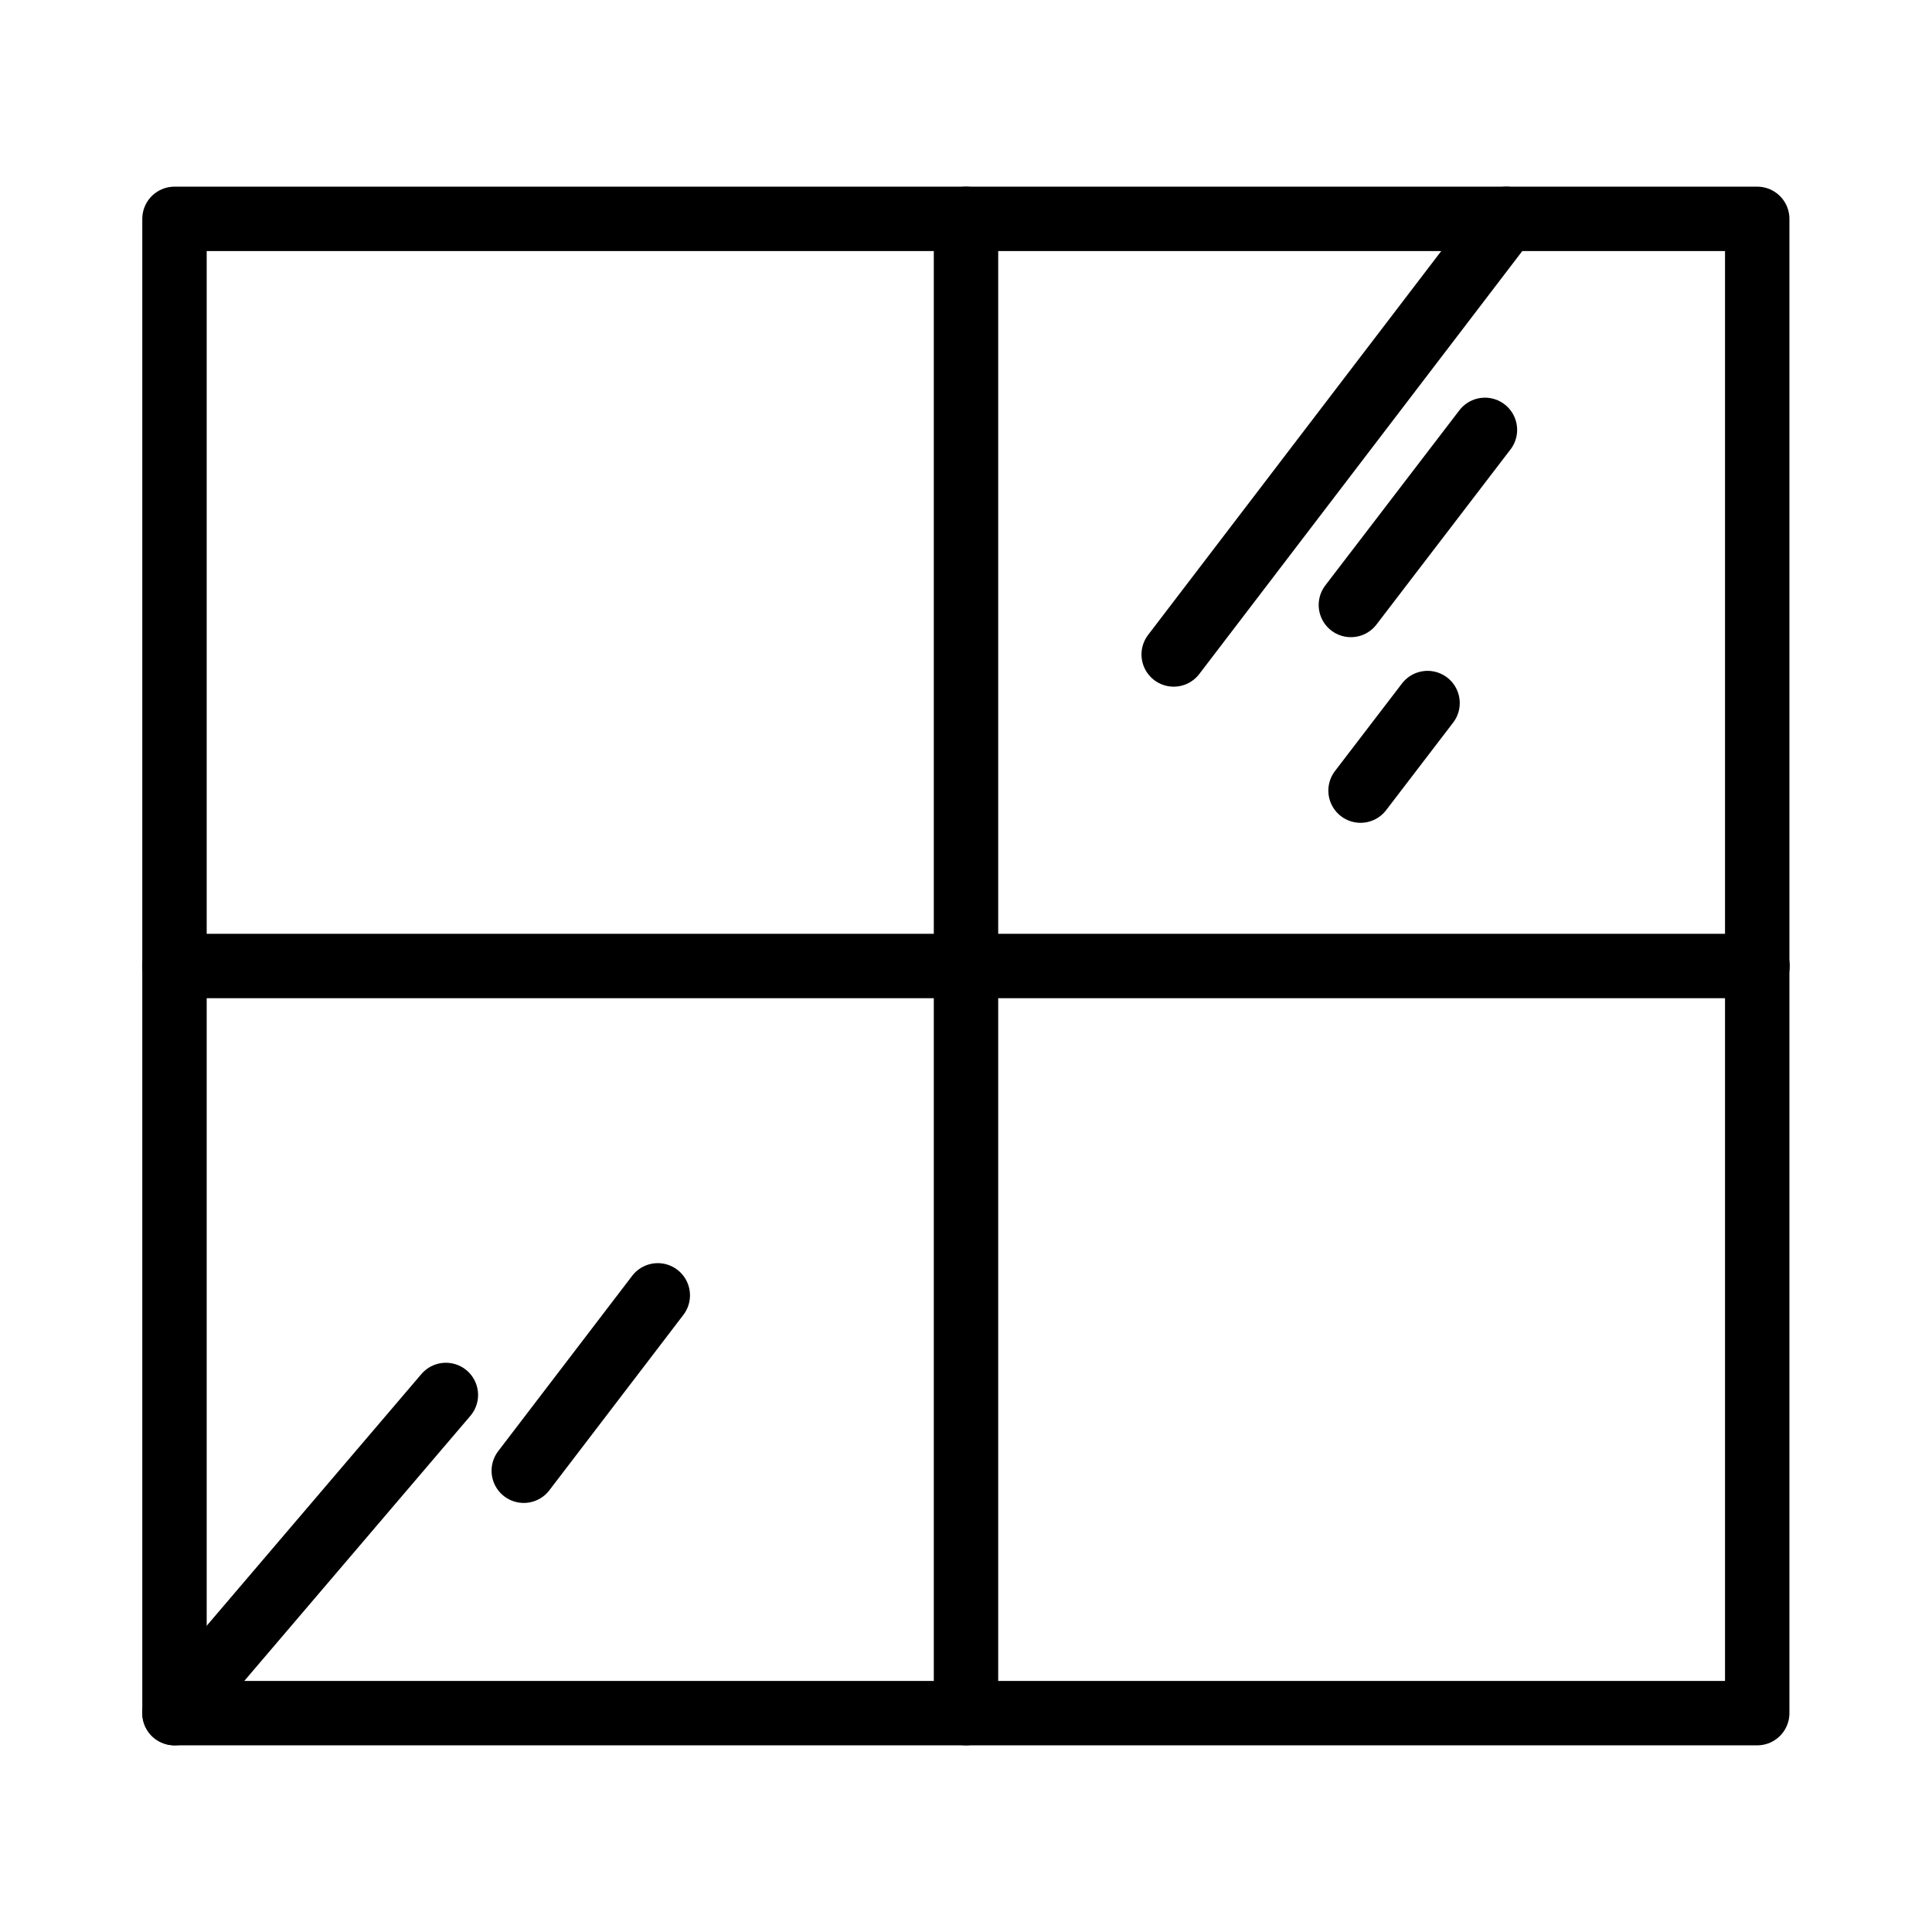 <svg xmlns="http://www.w3.org/2000/svg" width="60" height="60" viewBox="0 0 60 60" fill="none"><path d="M54.572 6.797H5.419V53.203H54.572V6.797Z" stroke="currentColor" stroke-width="2" stroke-miterlimit="10" stroke-linecap="round" stroke-linejoin="round"></path><path d="M30 6.797V53.203" stroke="currentColor" stroke-width="2" stroke-miterlimit="10" stroke-linecap="round" stroke-linejoin="round"></path><path d="M54.581 30H5.419" stroke="currentColor" stroke-width="2" stroke-miterlimit="10" stroke-linecap="round" stroke-linejoin="round"></path><path d="M13.847 43.322L5.419 53.203" stroke="currentColor" stroke-width="2" stroke-miterlimit="10" stroke-linecap="round" stroke-linejoin="round"></path><path d="M20.428 40.228L16.266 45.675" stroke="currentColor" stroke-width="2" stroke-miterlimit="10" stroke-linecap="round" stroke-linejoin="round"></path><path d="M46.781 6.797L36.45 20.325" stroke="currentColor" stroke-width="2" stroke-miterlimit="10" stroke-linecap="round" stroke-linejoin="round"></path><path d="M46.116 13.35L41.953 18.788" stroke="currentColor" stroke-width="2" stroke-miterlimit="10" stroke-linecap="round" stroke-linejoin="round"></path><path d="M44.334 21.834L42.253 24.553" stroke="currentColor" stroke-width="2" stroke-miterlimit="10" stroke-linecap="round" stroke-linejoin="round"></path></svg>